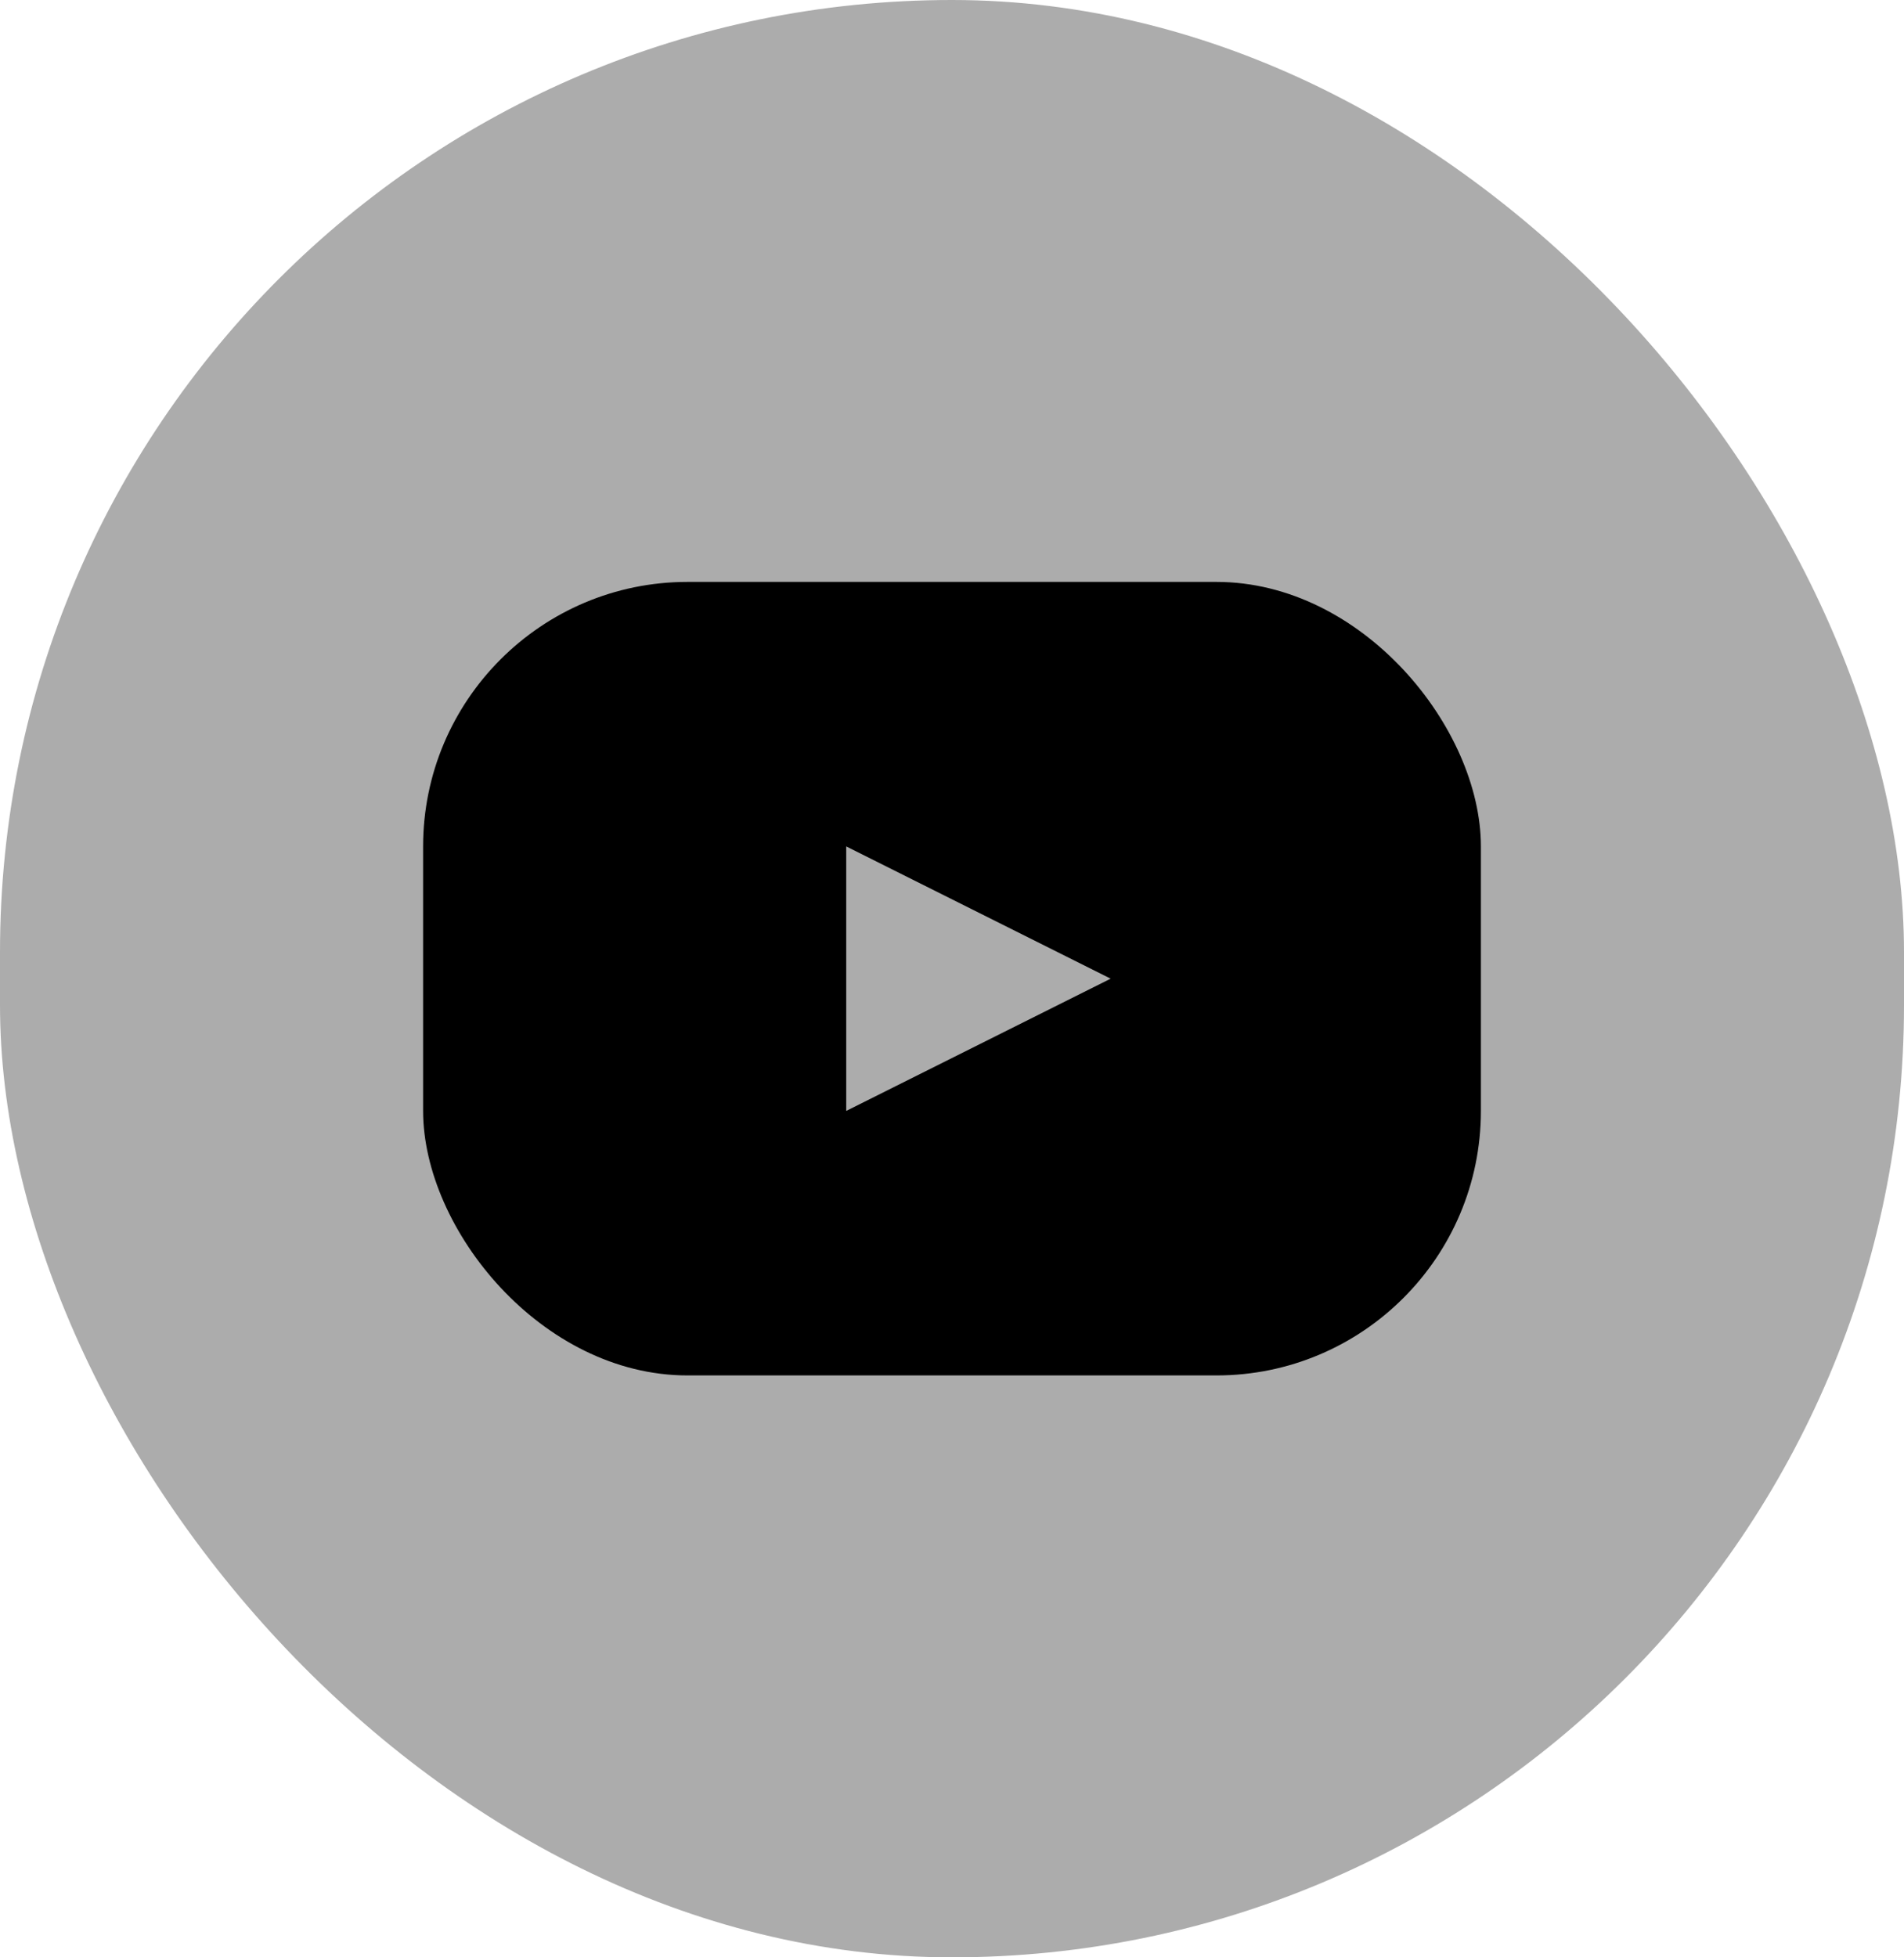 <svg xmlns="http://www.w3.org/2000/svg" width="36" height="37" viewBox="0 0 36 37">
  <g id="btn_youtube" transform="translate(-0.25)">
    <rect id="bg" width="36" height="37" rx="18" transform="translate(0.25)" fill="#acacac"/>
    <rect id="사각형_2367" data-name="사각형 2367" width="20" height="15" rx="5" transform="translate(8.25 11)"/>
    <path id="다각형_3" data-name="다각형 3" d="M2.5,0,5,5H0Z" transform="translate(21.25 16) rotate(90)" fill="#acacac"/>
  </g>
</svg>
